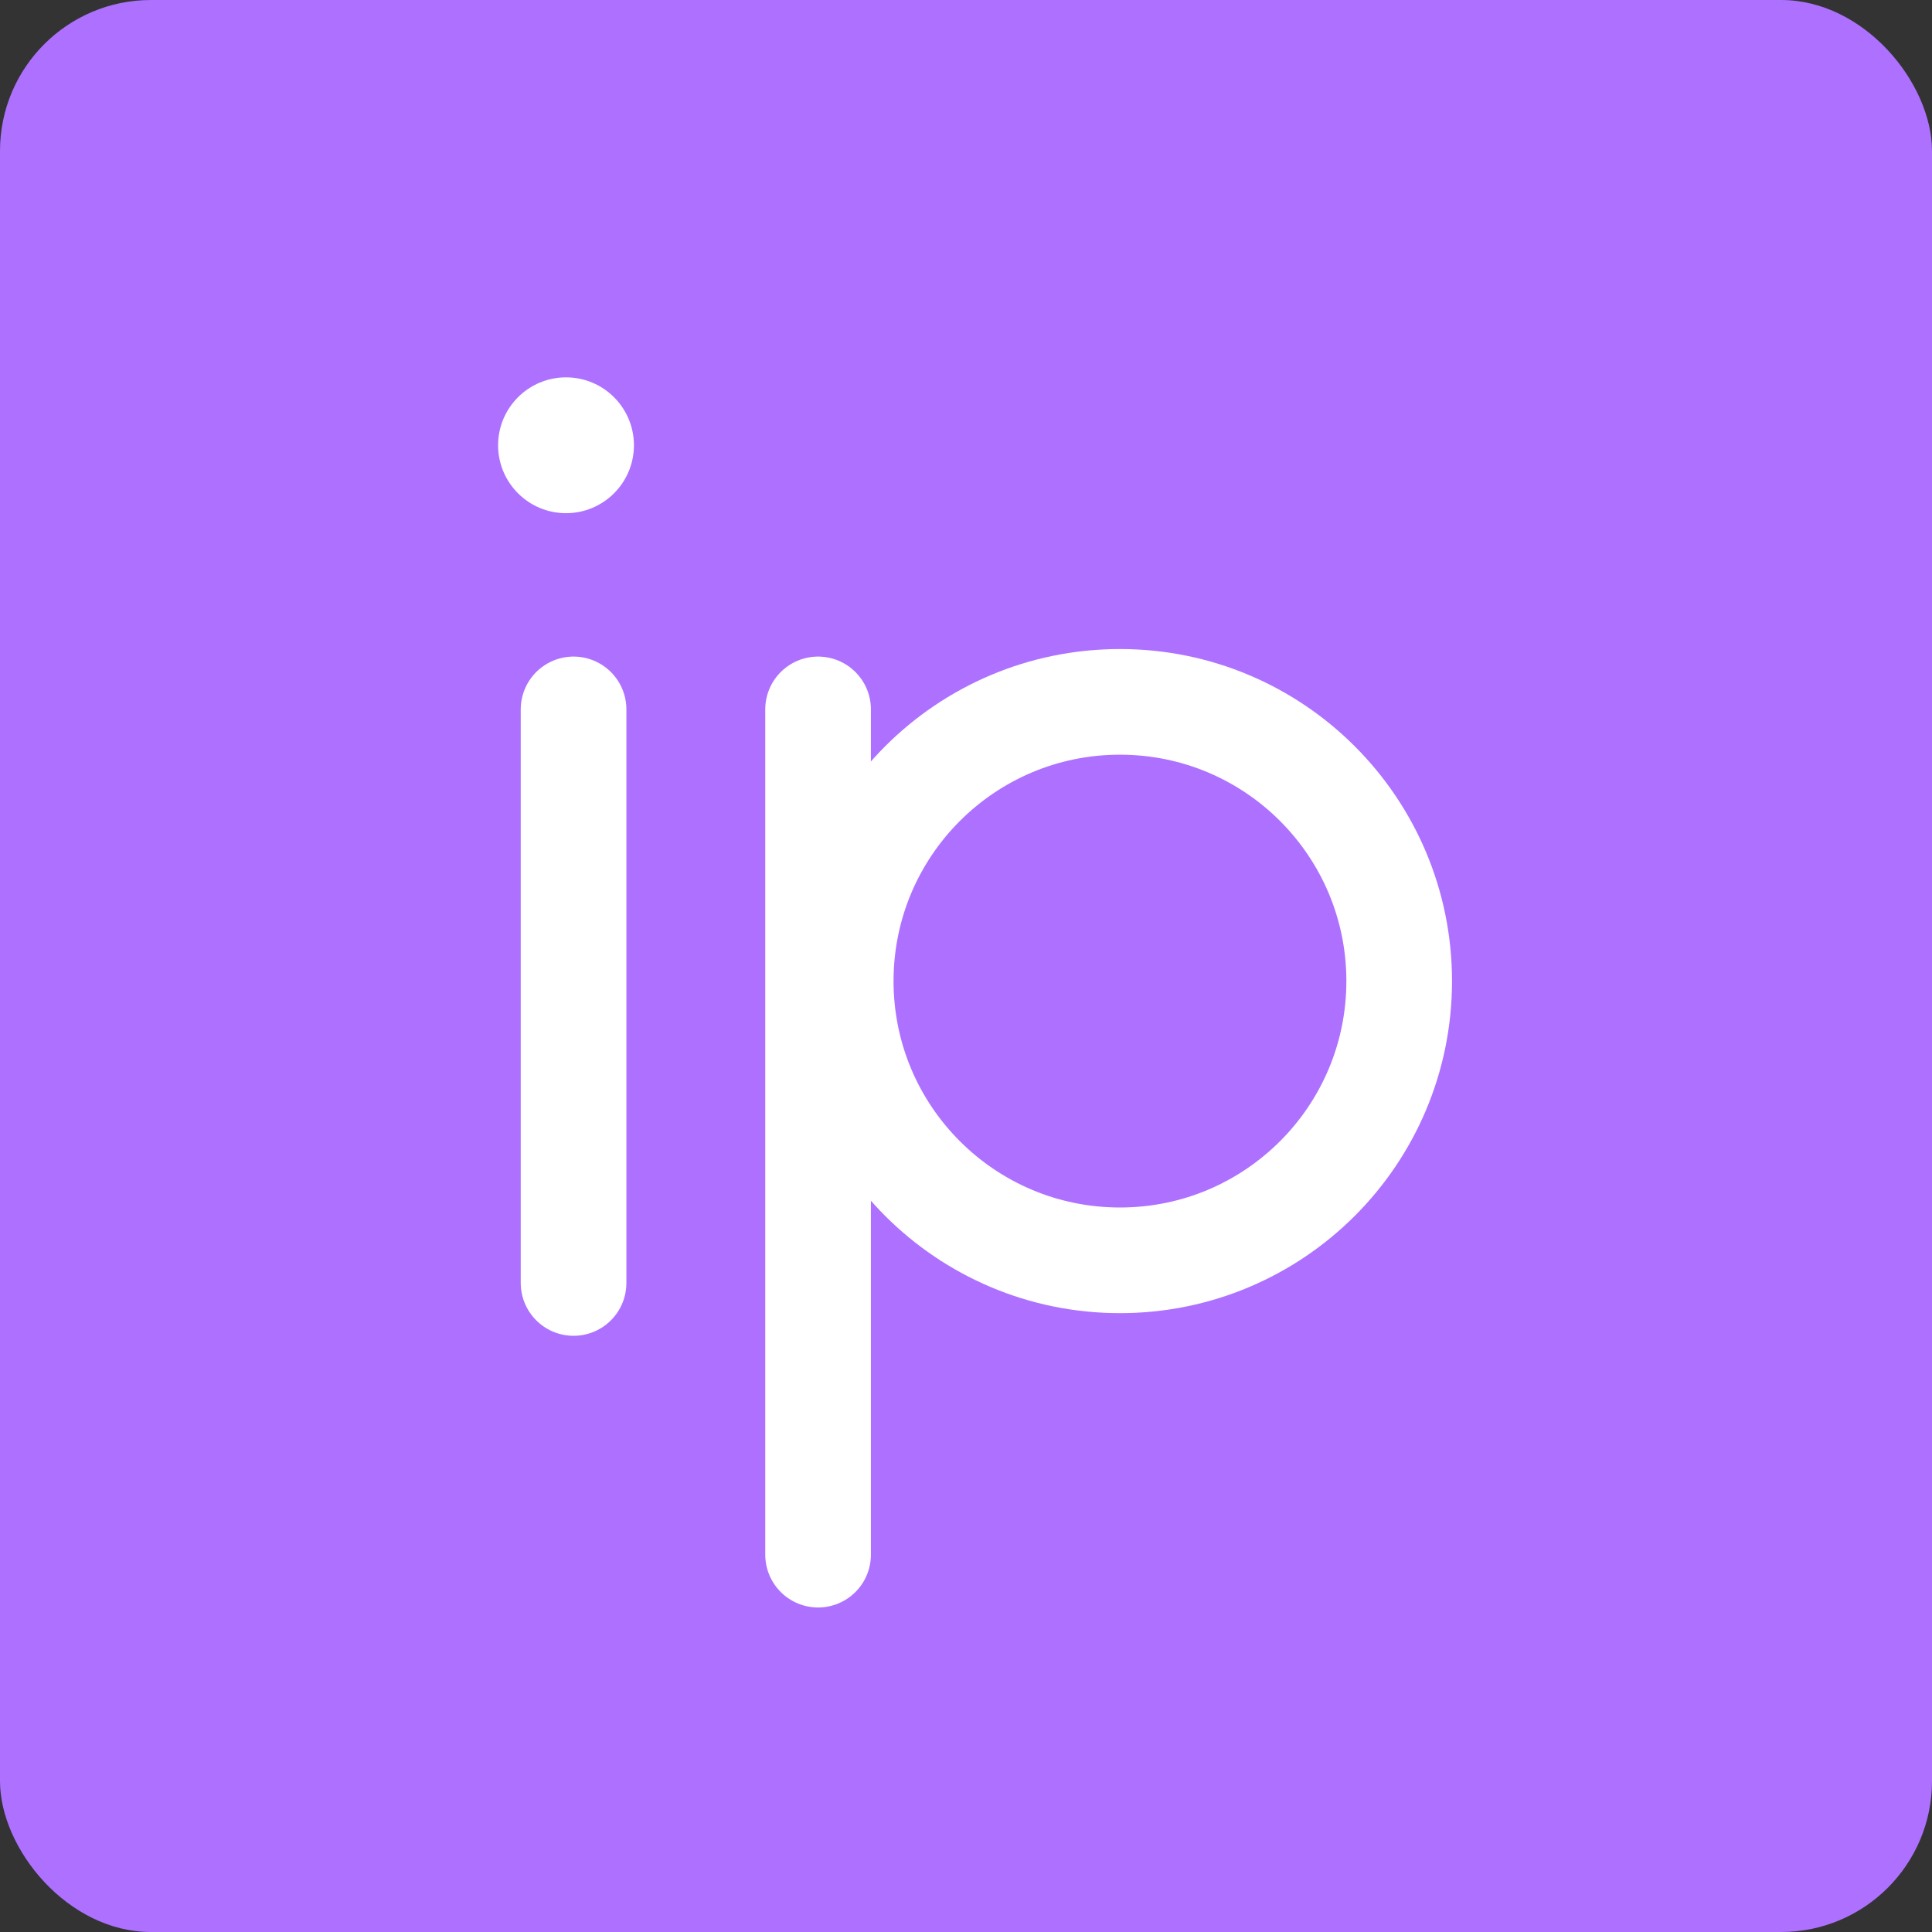 <svg width="64" height="64" viewBox="0 0 64 64" fill="none" xmlns="http://www.w3.org/2000/svg">
<rect x="0" y="0" width="64" height="64" fill="#333333" stroke="none"/>
<rect width="64" height="64" rx="5" fill="#AE70FF"/>
<path d="M19 23.5V42.5Z" fill="white"/>
<path d="M19 23.5V42.5" stroke="white" stroke-width="3.5" stroke-linecap="round"/>
<path d="M18.75 13C19.716 13 20.5 13.784 20.5 14.75C20.5 15.716 19.716 16.5 18.75 16.5C17.784 16.5 17 15.716 17 14.75C17 13.784 17.784 13 18.75 13Z" fill="white" stroke="white"/>
<path d="M27.1 23.5V51.5Z" fill="white"/>
<path d="M27.1 23.5V51.5" stroke="white" stroke-width="3.5" stroke-linecap="round"/>
<path d="M37.1 23.25C42.209 23.25 46.35 27.391 46.35 32.5C46.35 37.609 42.209 41.75 37.1 41.75C31.991 41.75 27.85 37.609 27.85 32.5C27.85 27.391 31.991 23.25 37.1 23.25Z" stroke="white" stroke-width="3.5"/>
</svg>
